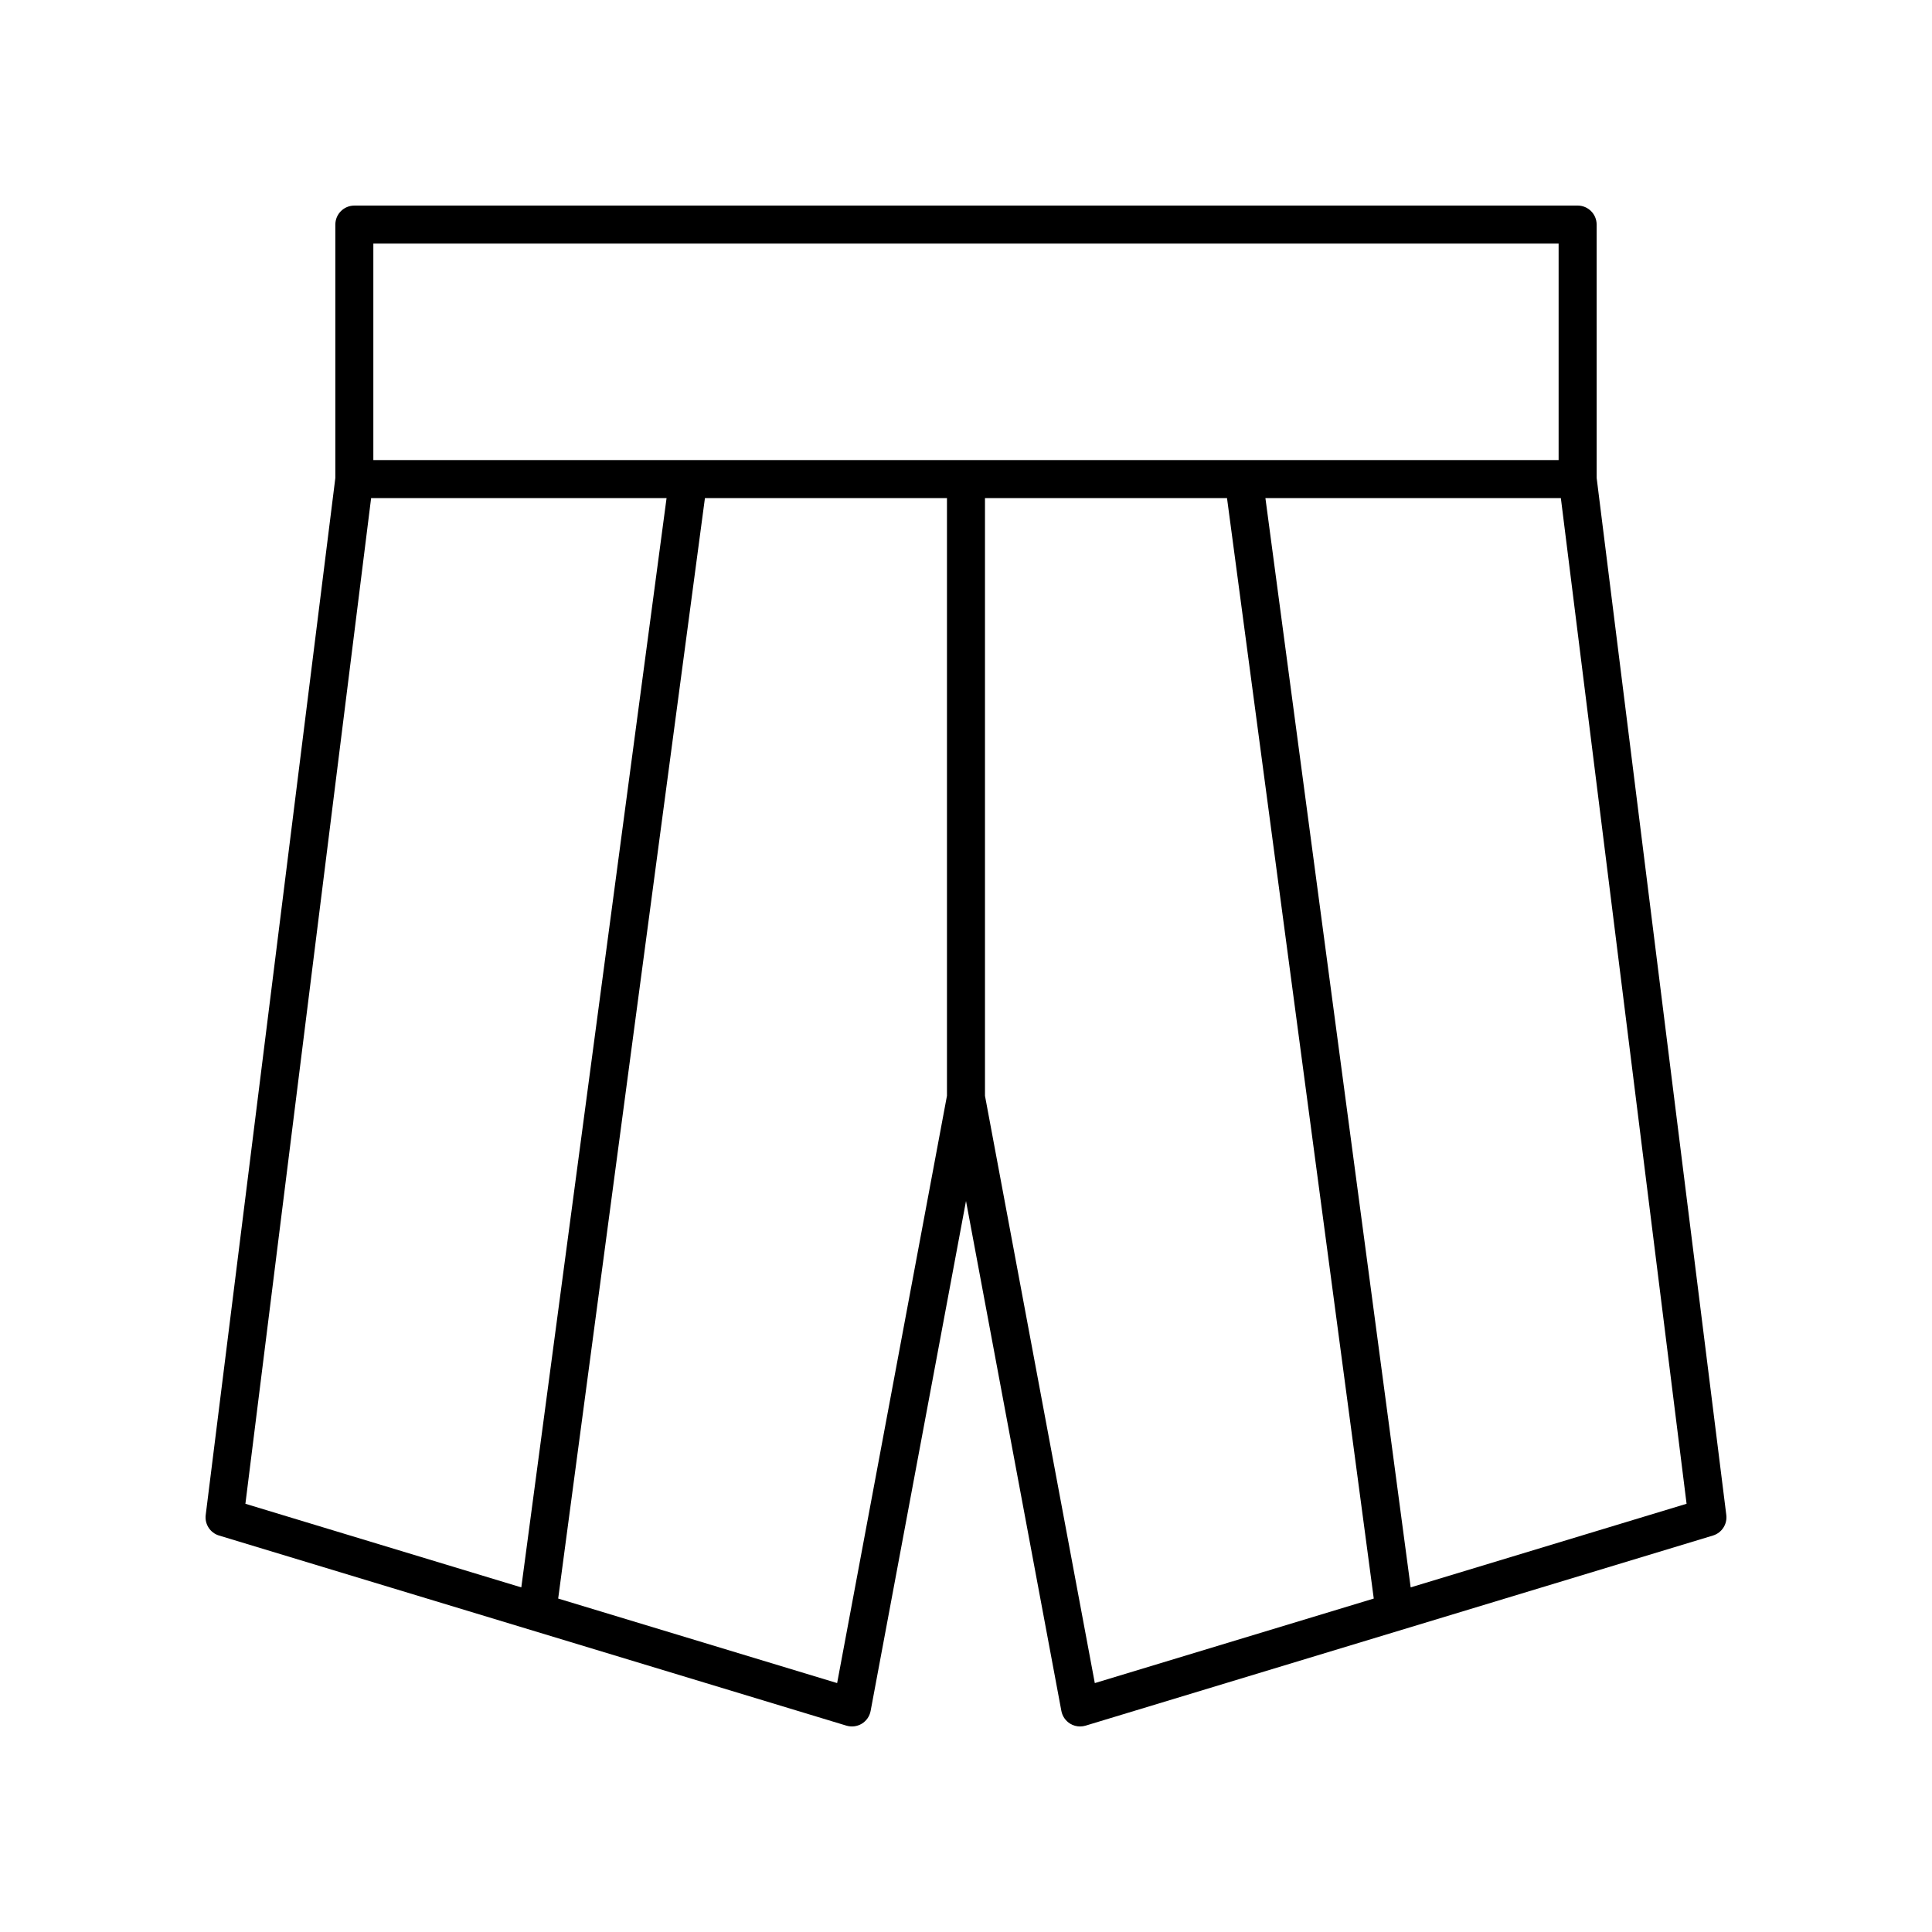 <?xml version="1.0" encoding="UTF-8"?>
<!-- Uploaded to: ICON Repo, www.iconrepo.com, Generator: ICON Repo Mixer Tools -->
<svg fill="#000000" width="800px" height="800px" version="1.1" viewBox="144 144 512 512" xmlns="http://www.w3.org/2000/svg">
 <path d="m202.05 550.93 166.26 50.383c1.363 0.41 2.856 0.23 4.078-0.516 1.219-0.742 2.07-1.969 2.336-3.379l25.277-135.14 25.273 135.14c0.266 1.406 1.117 2.633 2.336 3.379 0.797 0.484 1.703 0.734 2.617 0.734 0.492 0 0.984-0.07 1.461-0.215l166.26-50.383c2.348-0.711 3.844-3.012 3.539-5.445l-34.355-274.83-0.004-67.141c0-2.781-2.254-5.039-5.039-5.039l-324.18 0.004c-2.785 0-5.039 2.254-5.039 5.039v67.137l-34.355 274.83c-0.305 2.434 1.188 4.734 3.535 5.445zm163.8 39.105-73.926-22.402 38.891-291.63 64.141 0.004v158.39zm39.18-155.64v-158.39h64.141l38.891 291.63-73.926 22.402zm185.93 108.12-73.117 22.156-38.496-288.67h78.297zm-33.91-333.96v57.371h-314.11v-57.371zm-314.7 67.449h78.297l-38.496 288.67-73.117-22.156z"/>
</svg>